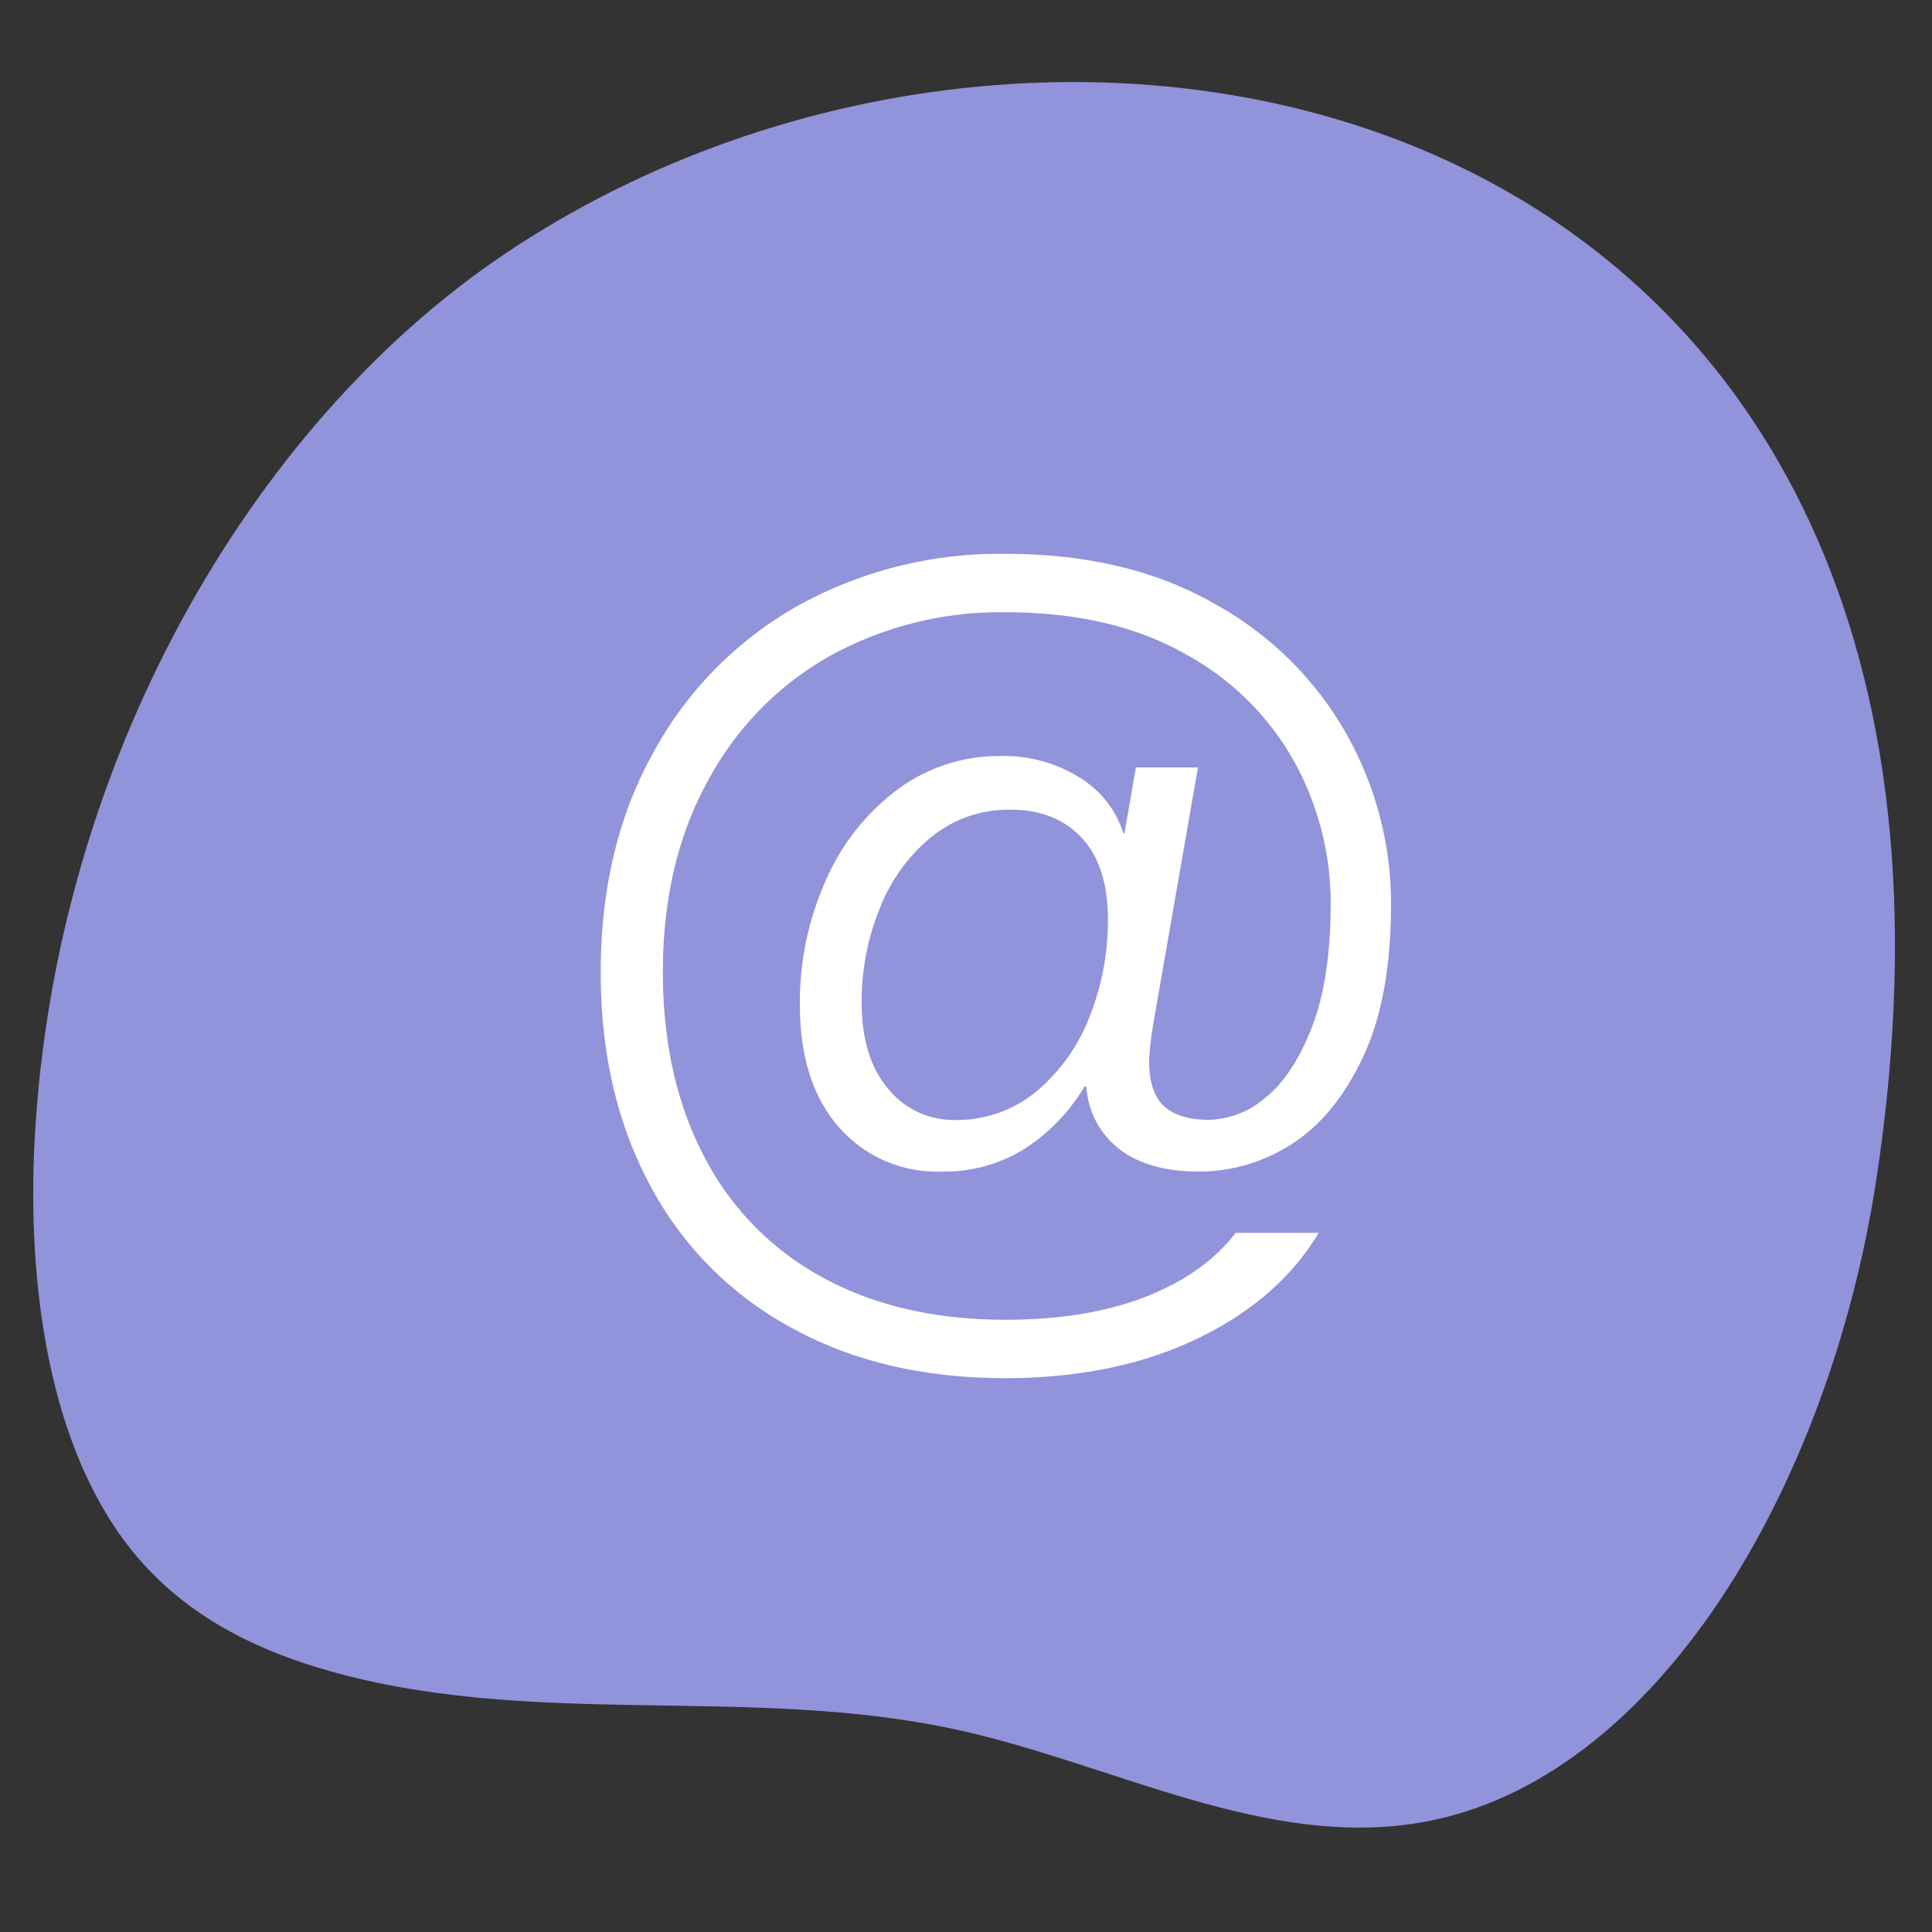 <?xml version="1.0" encoding="UTF-8"?><svg xmlns="http://www.w3.org/2000/svg" preserveAspectRatio="none" viewBox="0 0 72 72" fill="none"><rect x="0" y="0" width="72" height="72" fill="#333333" stroke="none"/><path id="background" d="M18.736 9.514C9.309 15.893 2.07 28.442 1.297 42.377c-.307 5.52.538 11.544 3.581 15.36 1.901 2.383 4.457 3.653 7.013 4.423 7.786 2.345 15.98.574 23.854 2.32 5.76 1.278 11.419 4.429 17.2 3.44 8.782-1.5 15.233-12.518 16.98-23.962C76.094 3.56 39.72-4.682 18.735 9.514z" fill="#9194DA"/><path d="M29.467 49.466a12.891 12.891 0 01-5.247-5.306c-1.224-2.29-1.835-4.93-1.833-7.92 0-3.13.658-5.869 1.975-8.218a13.864 13.864 0 015.398-5.462 15.523 15.523 0 017.704-1.92c3.04 0 5.643.622 7.81 1.867a12.624 12.624 0 014.91 4.858 12.873 12.873 0 011.656 6.333c0 2.325-.35 4.228-1.052 5.71-.7 1.482-1.59 2.56-2.668 3.238a6.353 6.353 0 01-3.432 1.015c-1.258 0-2.248-.28-2.972-.838a3.176 3.176 0 01-1.229-2.33h-.07a7.042 7.042 0 01-2.224 2.313 5.655 5.655 0 01-3.12.855 4.843 4.843 0 01-3.809-1.654c-.97-1.104-1.456-2.629-1.456-4.574-.012-1.57.309-3.123.94-4.56a8.422 8.422 0 012.652-3.415 6.345 6.345 0 013.915-1.282 5.28 5.28 0 012.916.8 3.738 3.738 0 011.636 2.082h.037l.427-2.455h2.313l-1.68 9.641c-.07.424-.117.852-.141 1.282 0 .8.19 1.37.569 1.708.379.34.948.505 1.708.497a3.331 3.331 0 002.028-.799c.687-.536 1.267-1.402 1.743-2.6.475-1.196.715-2.743.72-4.64a10.937 10.937 0 00-1.354-5.302 10.248 10.248 0 00-4.078-4.025c-1.825-1.032-4.055-1.548-6.688-1.548a13.15 13.15 0 00-6.528 1.62 11.602 11.602 0 00-4.56 4.66c-1.12 2.028-1.68 4.405-1.68 7.133 0 2.612.51 4.895 1.529 6.85a10.664 10.664 0 004.413 4.52c1.92 1.055 4.197 1.583 6.83 1.583 2.017 0 3.754-.285 5.213-.854 1.46-.57 2.58-1.364 3.36-2.383h3.096c-.995 1.659-2.507 2.975-4.536 3.948-2.028.972-4.407 1.461-7.135 1.466-3.062 0-5.731-.631-8.006-1.894zm9.172-8.805a6.833 6.833 0 001.976-2.794 9.703 9.703 0 00.674-3.6c0-1.328-.325-2.342-.977-3.043-.65-.7-1.535-1.05-2.652-1.049a4.56 4.56 0 00-2.97 1.032 6.48 6.48 0 00-1.92 2.686 9.212 9.212 0 00-.66 3.434c0 1.399.332 2.484.998 3.257a3.12 3.12 0 002.452 1.154 4.642 4.642 0 003.08-1.077z" fill="#fff"/></svg>